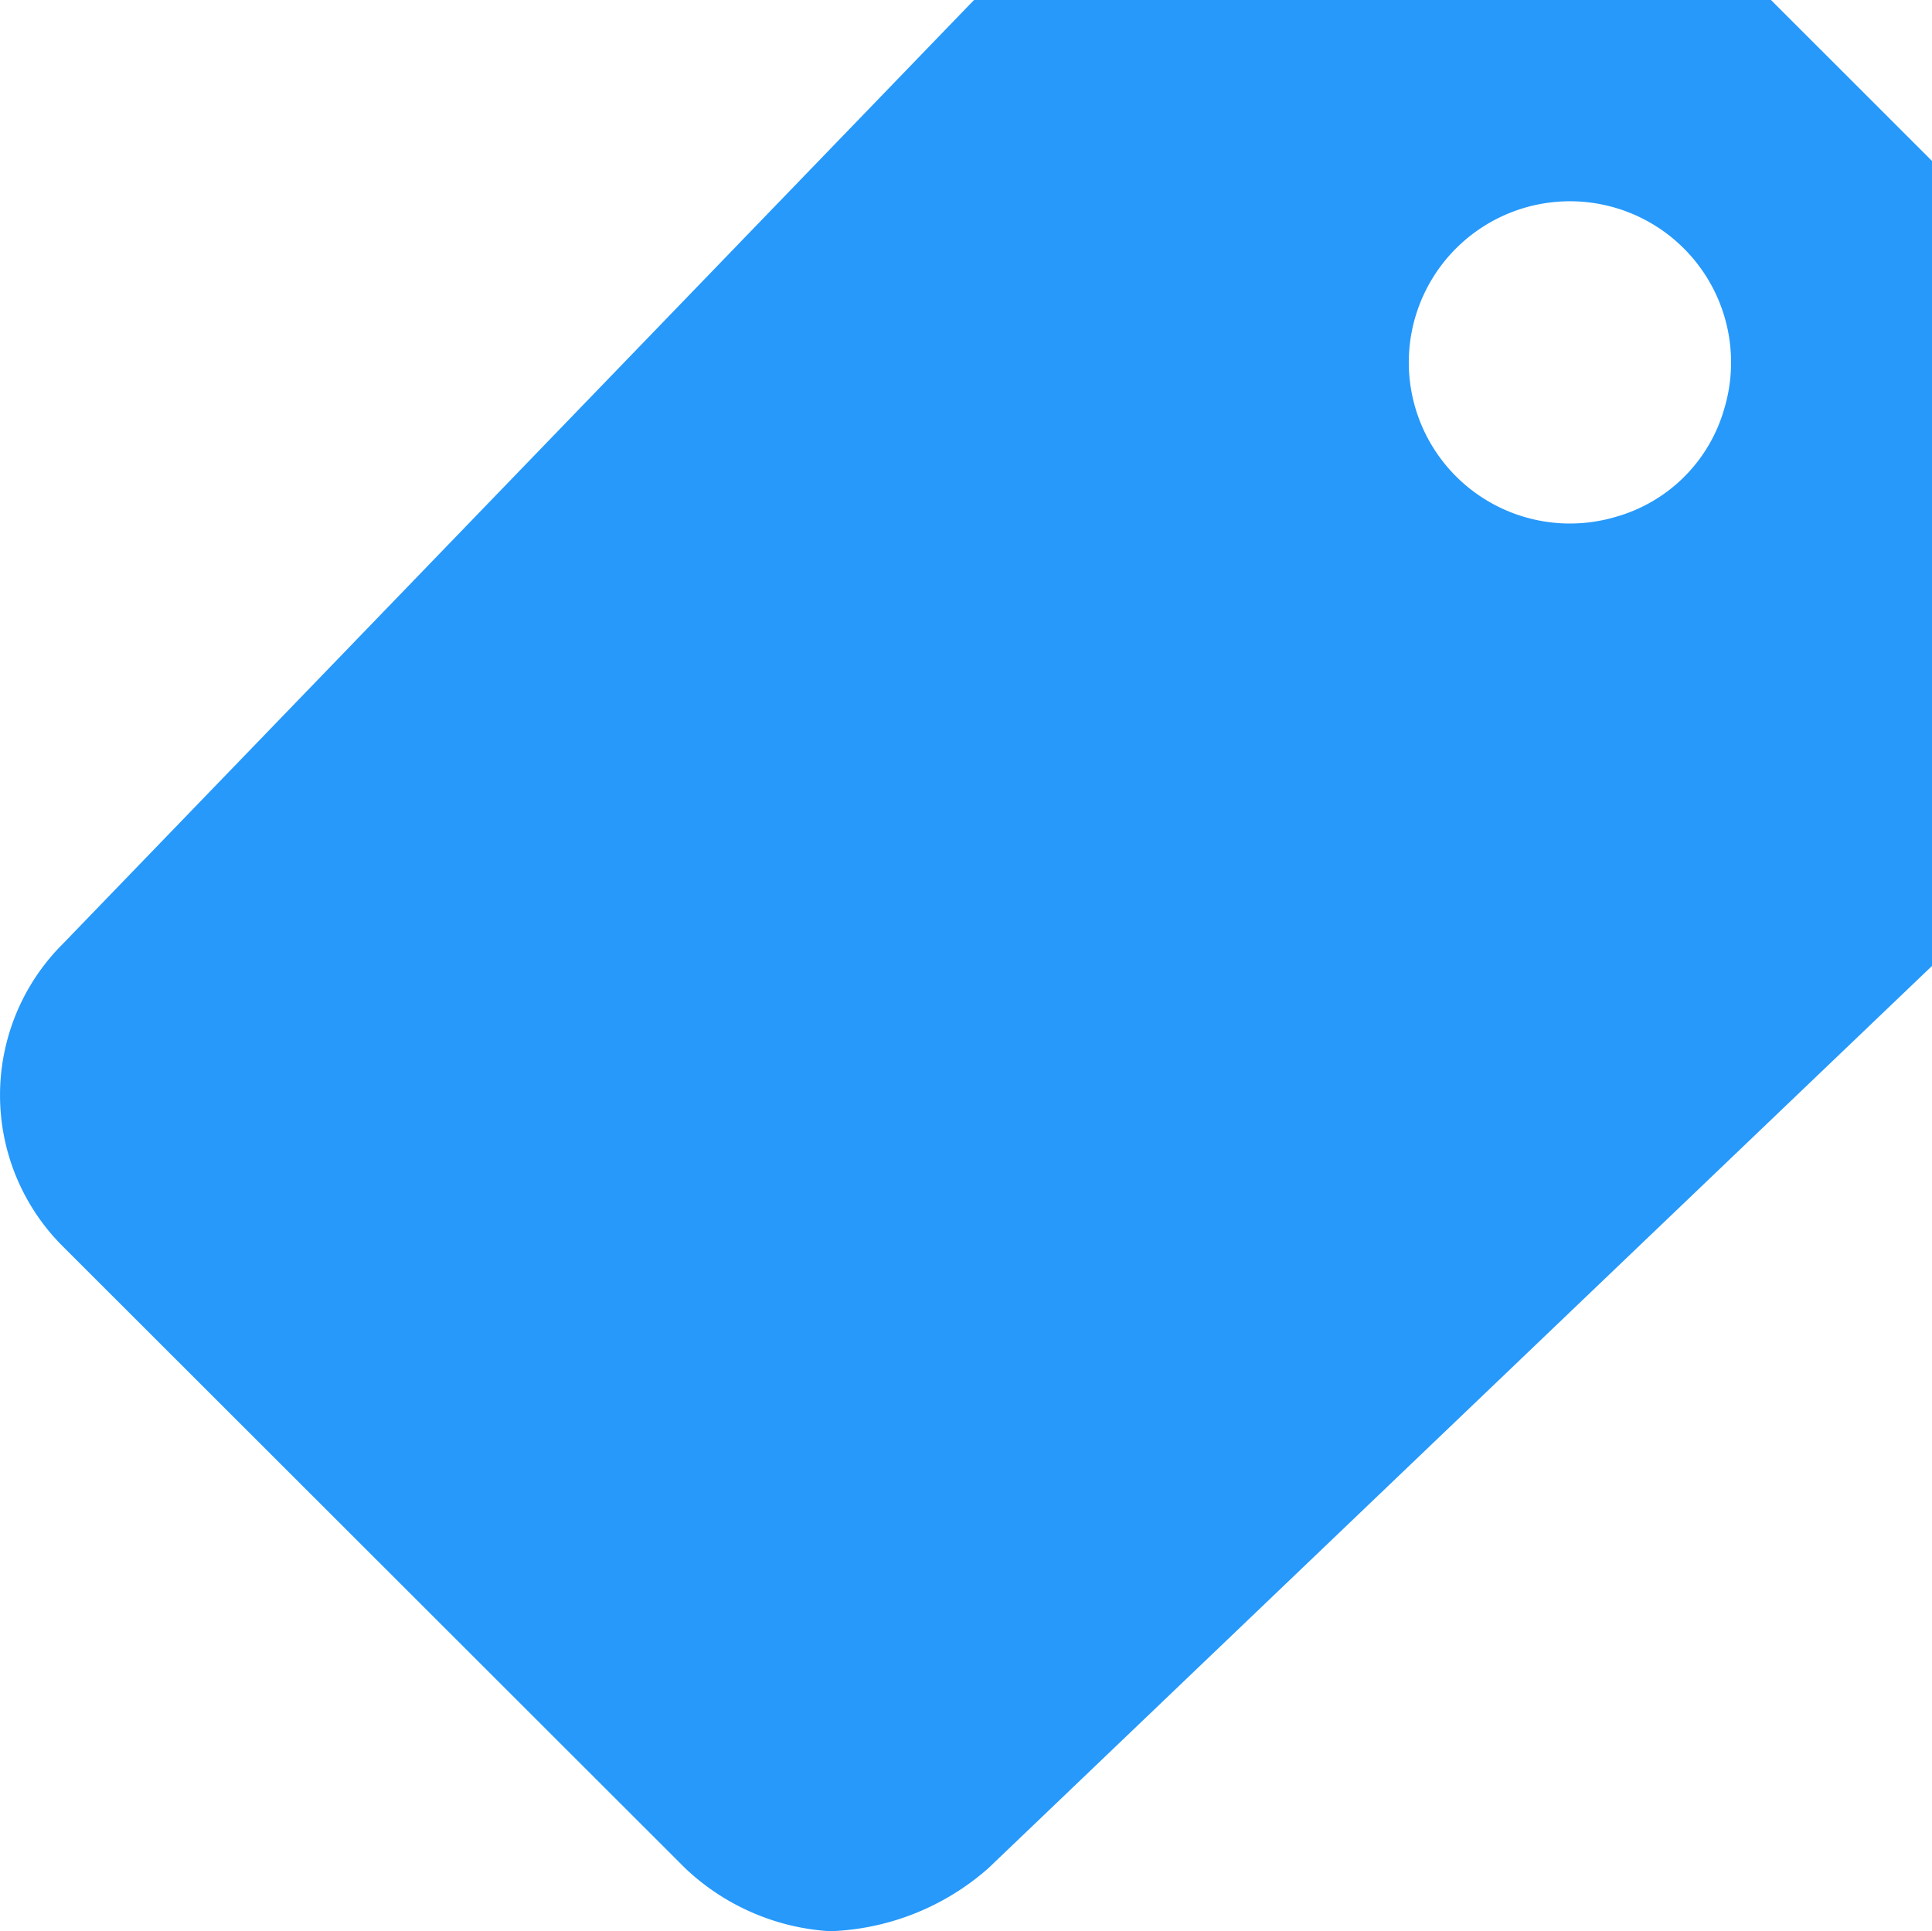 <svg xmlns="http://www.w3.org/2000/svg" width="32" height="31.99" viewBox="0 0 32 31.99">
  <path id="Icon_ionic-md-pricetag" data-name="Icon ionic-md-pricetag" d="M33.832,4.5h-13.2L5.542,20.133a3.538,3.538,0,0,0,0,5.016l10.308,10.3a3.825,3.825,0,0,0,2.4,1.042,4.179,4.179,0,0,0,2.617-1.042L36.5,20.5V7.167Zm-2.558,8.558a2.669,2.669,0,1,1,1.783-1.783A2.6,2.6,0,0,1,31.274,13.058Z" transform="translate(-4.499 -4.5)" fill="#2699fb"/>
</svg>
